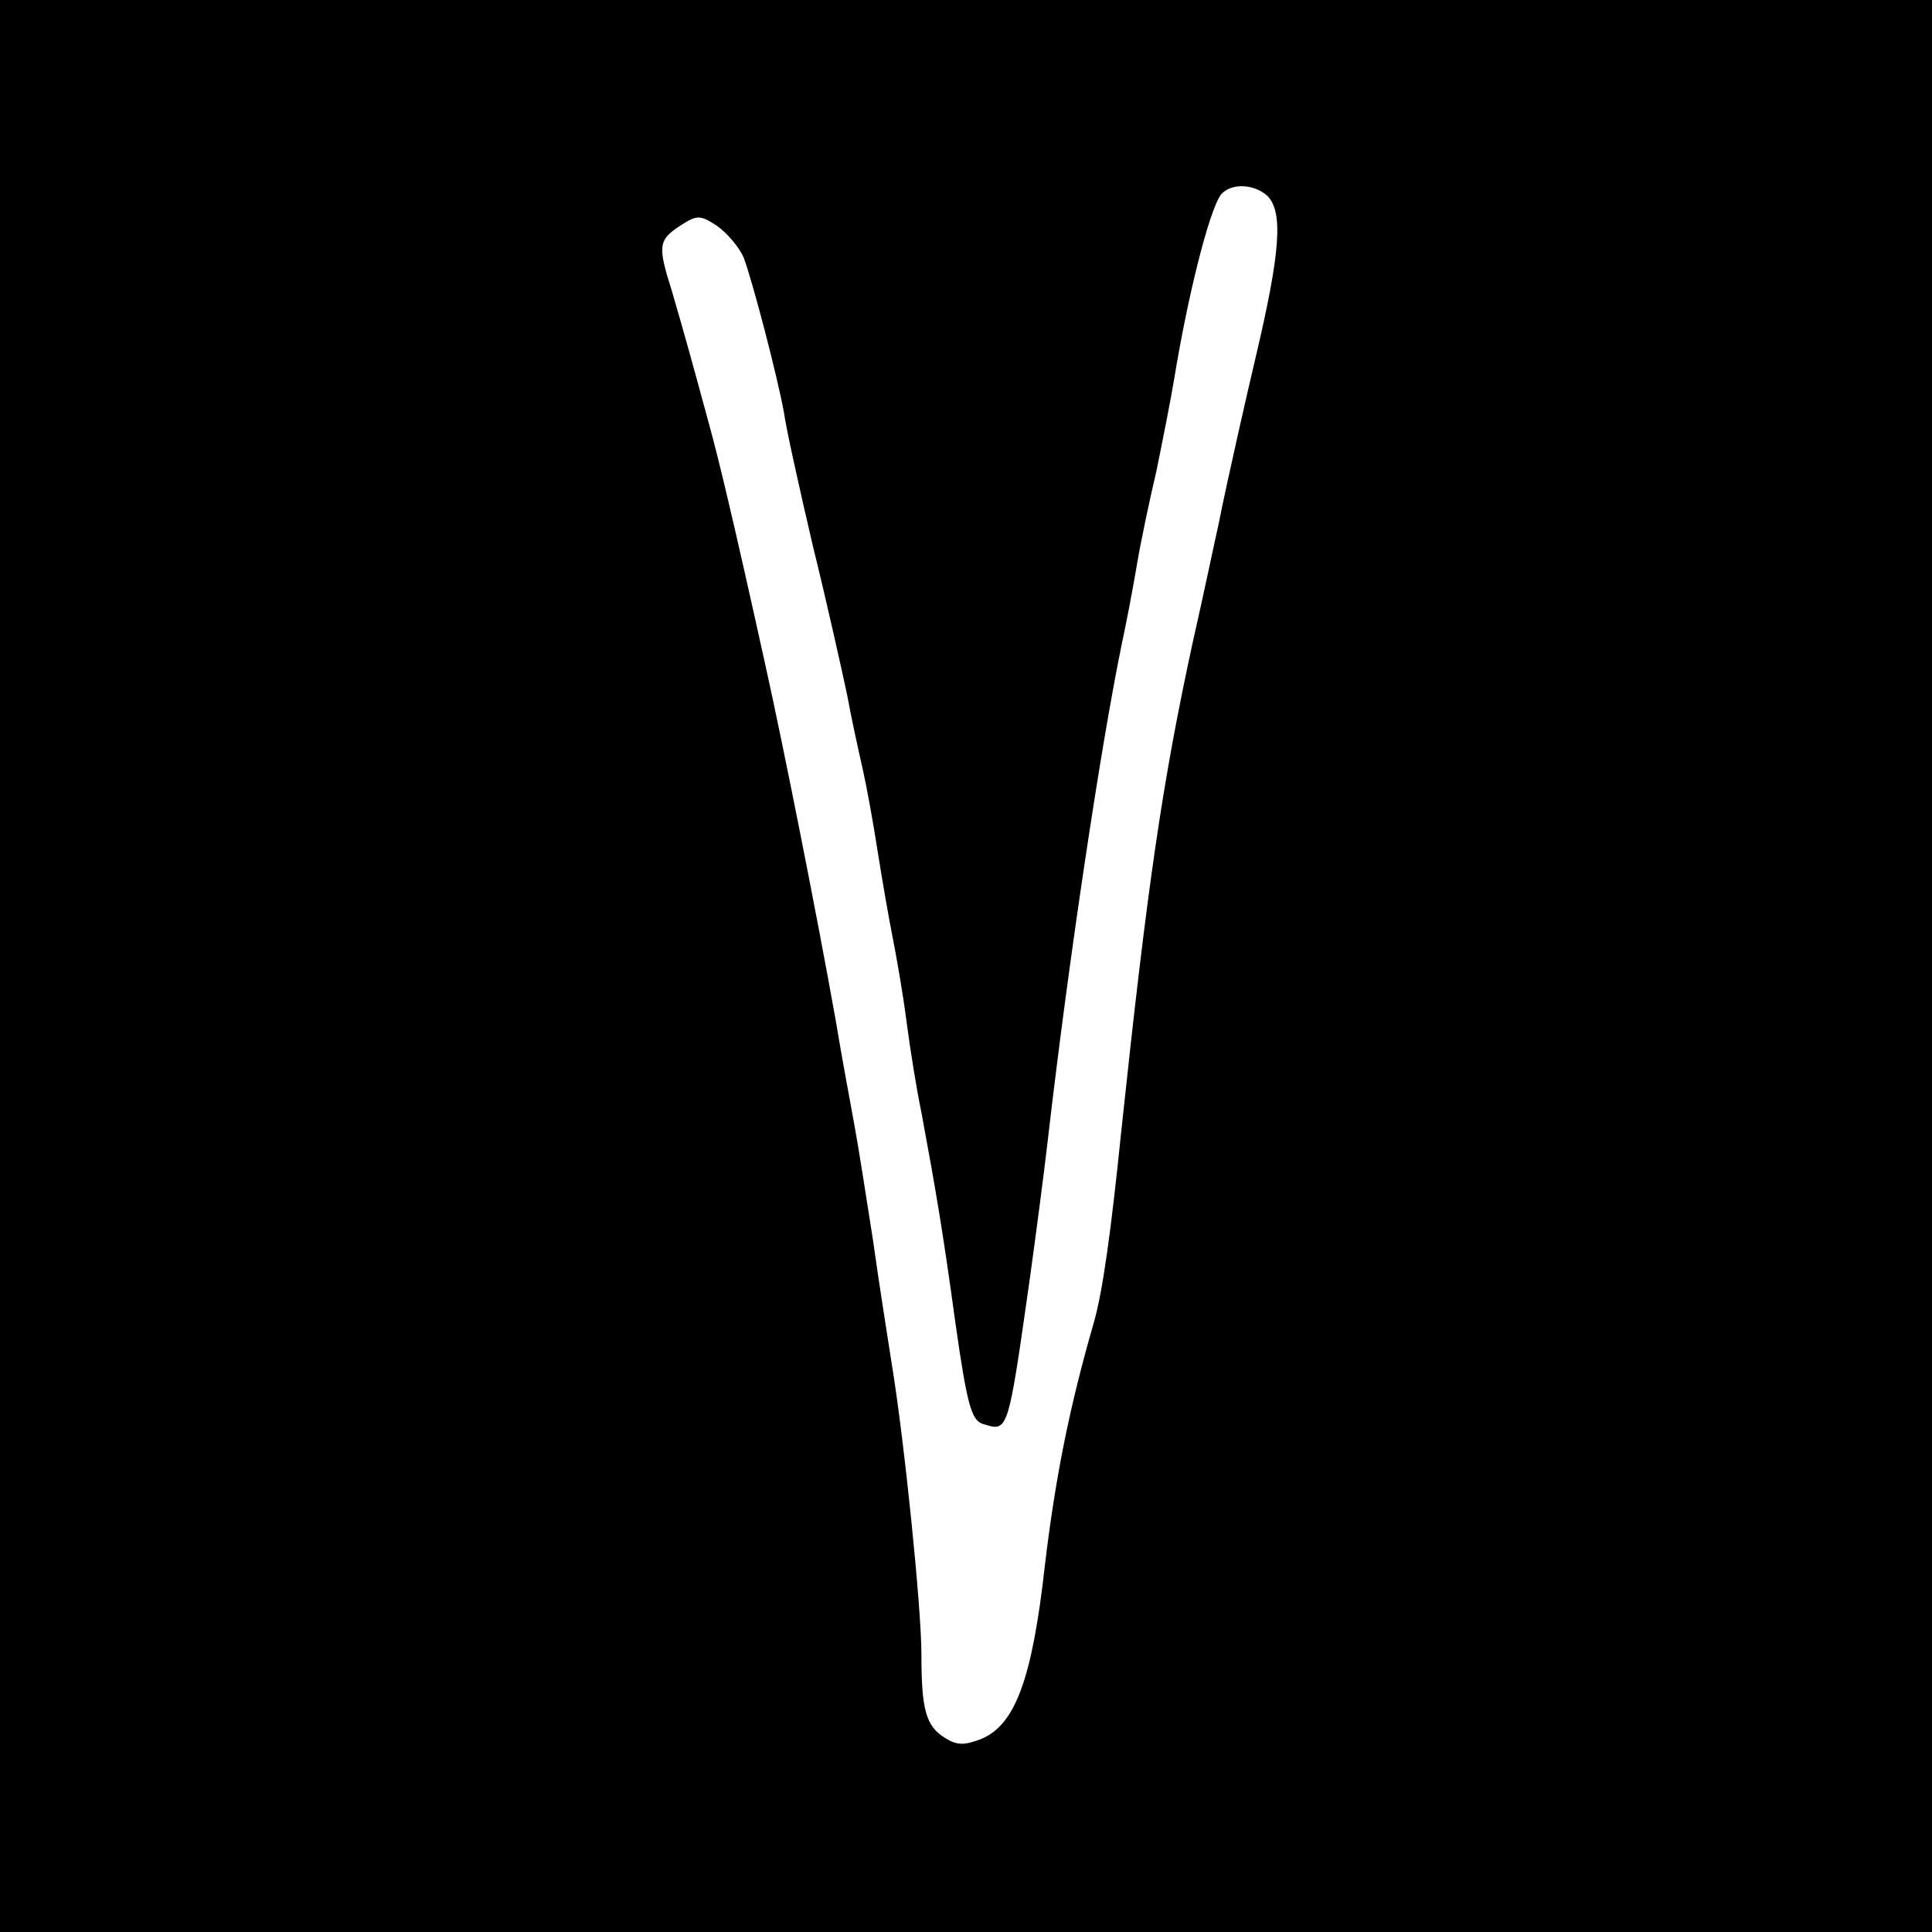 <?xml version="1.0" standalone="no"?>
<!DOCTYPE svg PUBLIC "-//W3C//DTD SVG 20010904//EN"
 "http://www.w3.org/TR/2001/REC-SVG-20010904/DTD/svg10.dtd">
<svg version="1.0" xmlns="http://www.w3.org/2000/svg"
 width="260pt" height="260pt" viewBox="0 0 260 260"
 preserveAspectRatio="xMidYMid meet">
<g transform="translate(0,260) scale(0.1,-0.1)"
fill="#000000" stroke="none">
<path d="M0 1300 l0 -1300 1300 0 1300 0 0 1300 0 1300 -1300 0 -1300 0 0
-1300z m1706 1036 c21 -22 17 -76 -16 -216 -10 -42 -39 -169 -50 -225 -5 -22
-20 -94 -35 -160 -41 -189 -61 -327 -96 -657 -14 -137 -25 -216 -37 -258 -33
-114 -52 -210 -66 -328 -17 -152 -40 -213 -85 -232 -23 -9 -33 -9 -49 1 -26
16 -32 38 -32 113 0 62 -23 288 -40 391 -5 33 -17 107 -25 165 -9 58 -20 128
-25 155 -5 28 -17 91 -25 140 -26 146 -71 372 -95 480 -43 195 -63 278 -76
325 -8 30 -20 73 -26 95 -6 22 -17 60 -24 84 -19 60 -18 68 11 87 23 15 27 15
50 0 14 -10 30 -29 36 -43 13 -36 45 -159 54 -208 3 -22 21 -103 39 -180 19
-77 39 -167 46 -200 6 -33 16 -78 21 -100 5 -22 14 -71 20 -110 6 -38 15 -90
20 -115 5 -25 14 -76 19 -115 5 -38 14 -94 20 -122 20 -108 29 -161 46 -285
15 -105 21 -129 36 -134 35 -11 34 -15 64 196 8 58 19 141 24 185 28 243 72
535 100 670 6 28 15 75 20 105 5 30 17 87 26 125 8 39 19 94 24 124 18 111 47
227 63 249 13 16 45 15 63 -2z"/>
</g>
</svg>
